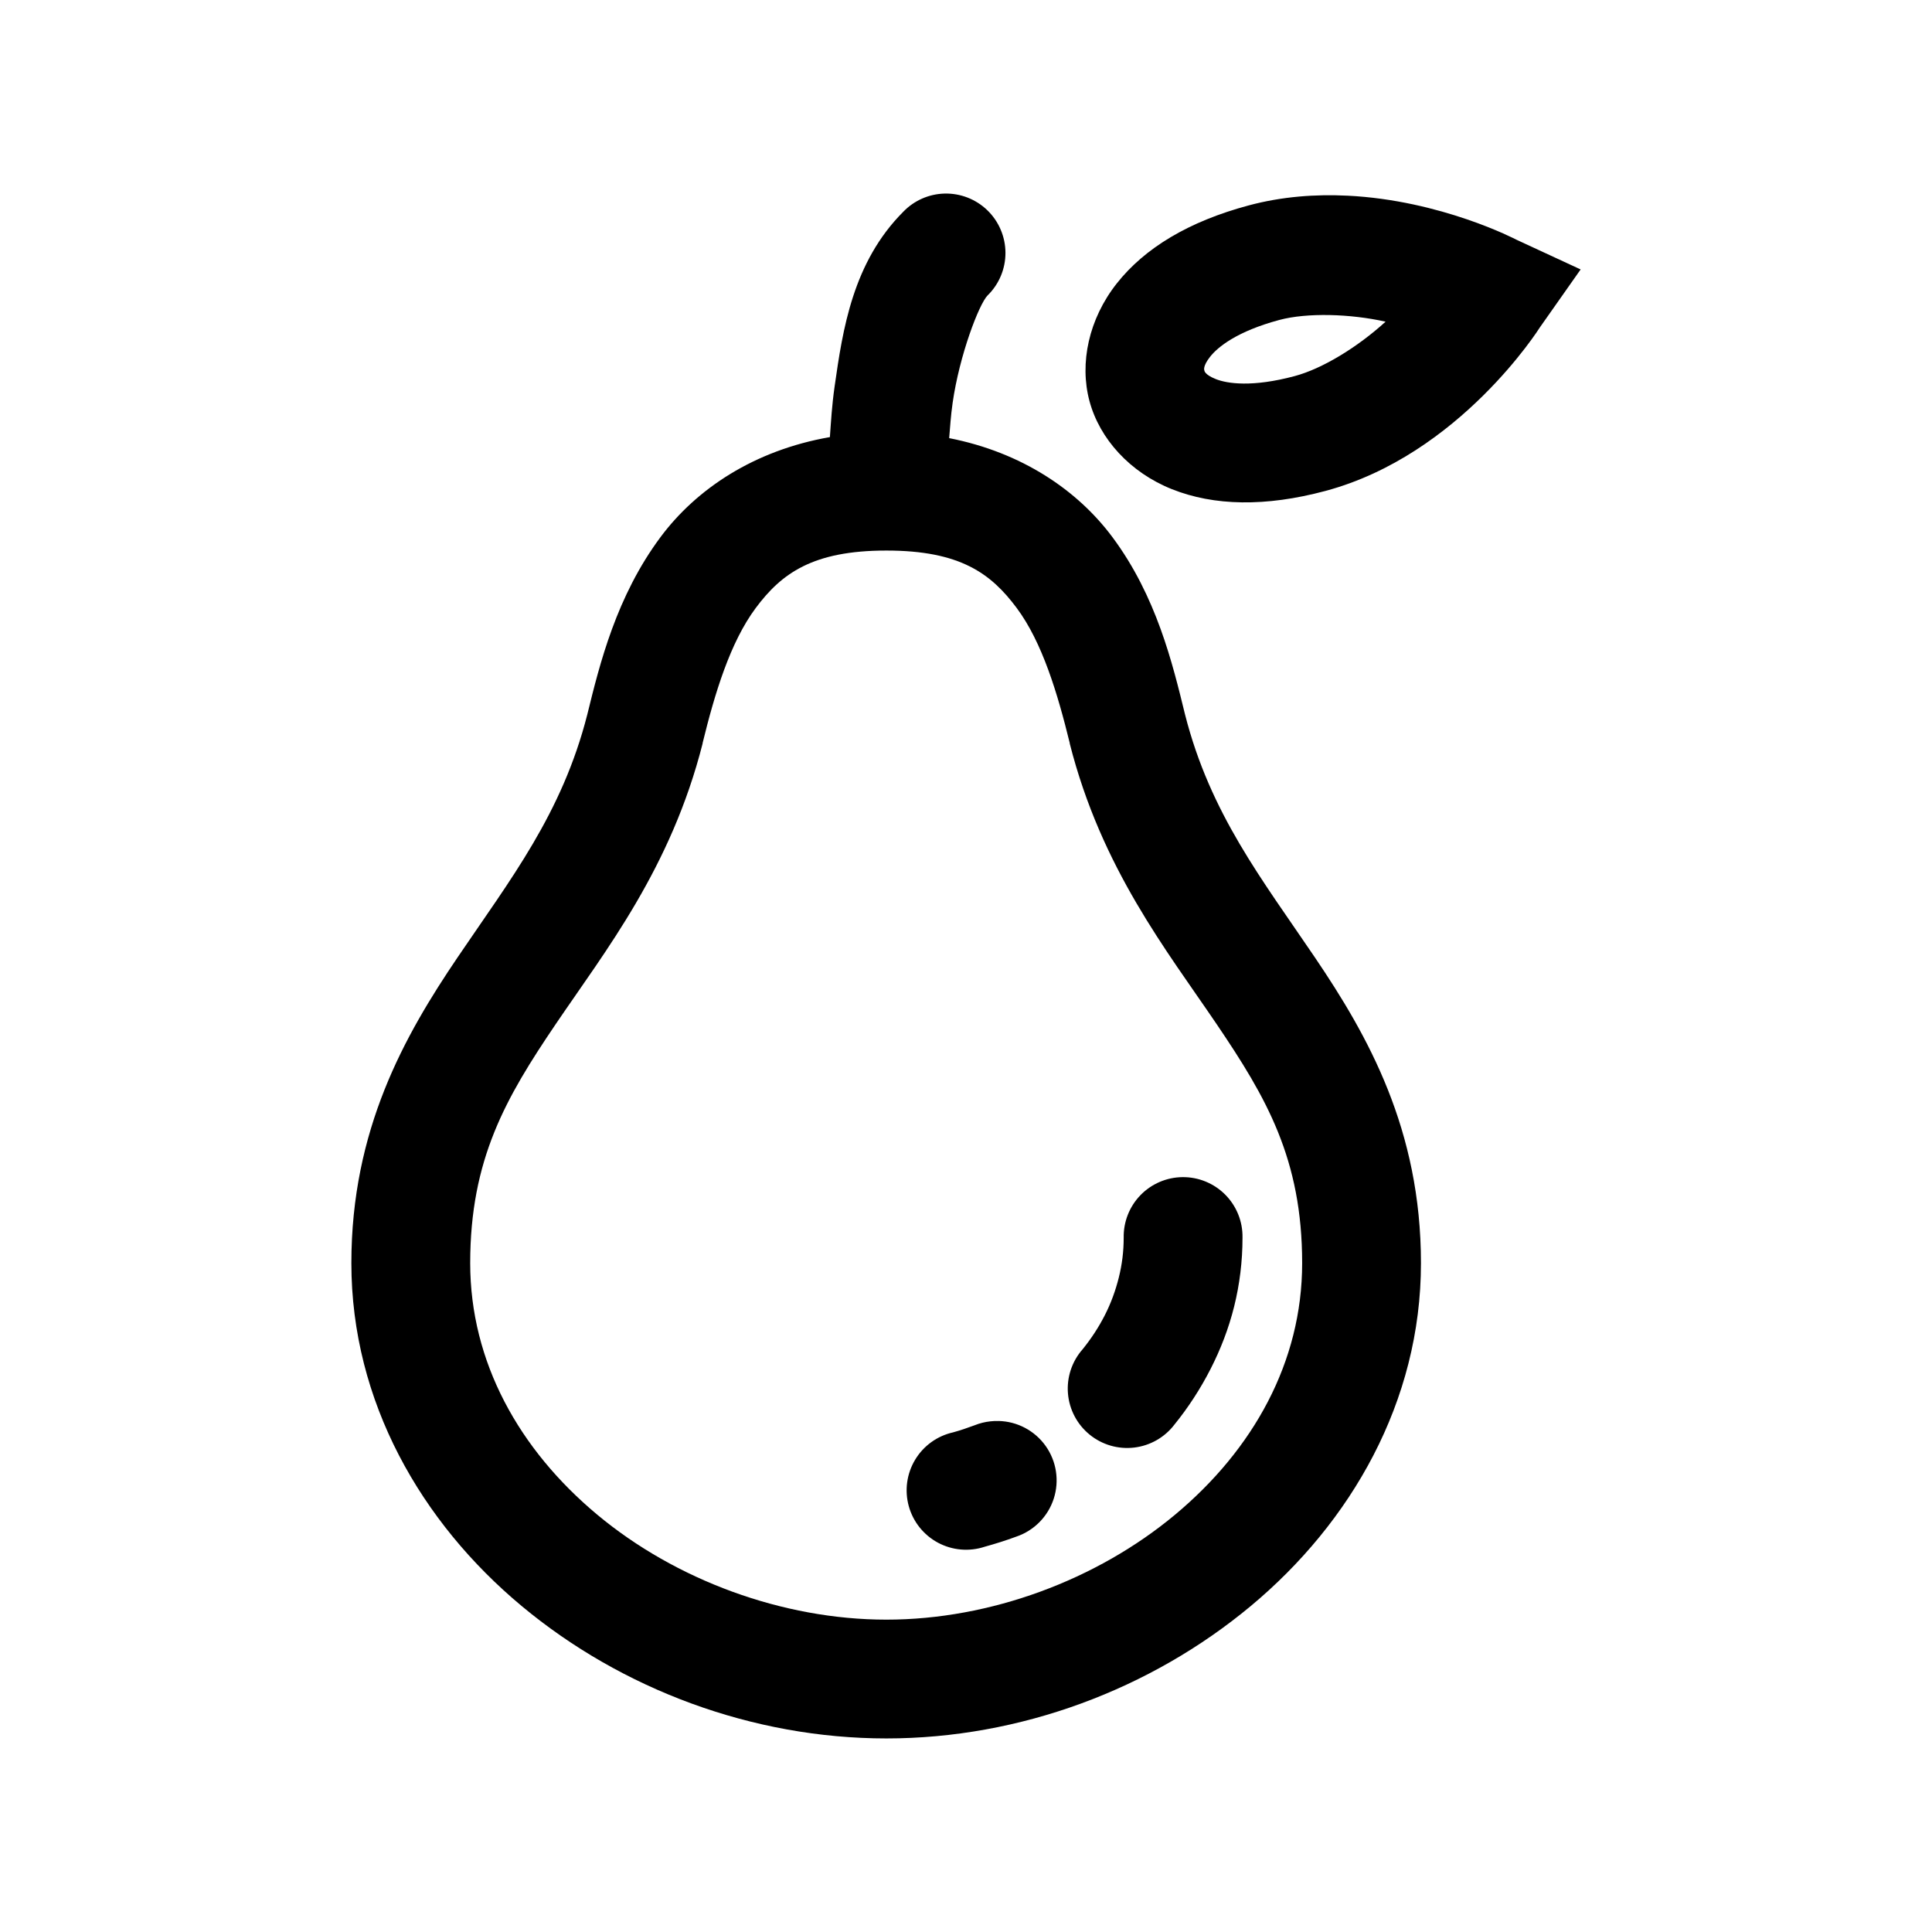 <?xml version="1.0" encoding="UTF-8"?>
<!-- Uploaded to: ICON Repo, www.svgrepo.com, Generator: ICON Repo Mixer Tools -->
<svg fill="#000000" width="800px" height="800px" version="1.1" viewBox="144 144 512 512" xmlns="http://www.w3.org/2000/svg">
 <path d="m394.25 195.3c-4.094 0.121-7.973 1.832-10.824 4.766-13.438 13.438-16.09 31.25-18.234 46.273-0.742 5.191-0.953 9.281-1.262 13.496-20.105 3.508-35.387 13.762-44.863 26.473-11.715 15.719-16.125 33.582-19.434 47.07-6.695 26.27-20.34 43.613-34.379 64.352-14.059 20.766-28.137 45.621-28.137 81.012 0 36.73 18.586 68.75 45.109 90.852 26.523 22.102 61.254 35.109 96.68 35.109s70.062-13.008 96.586-35.109c26.523-22.102 45.078-54.121 45.078-90.852 0-35.395-14.047-60.246-28.105-81.012-14.039-20.742-27.715-38.082-34.41-64.352-3.309-13.488-7.562-31.355-19.281-47.074-9.215-12.363-23.945-22.418-43.234-26.195 0.27-3.094 0.41-5.793 0.922-9.379 1.789-12.527 6.981-26.164 9.285-28.469l0.004 0.004c3.027-2.977 4.723-7.047 4.707-11.293-0.02-4.246-1.75-8.301-4.801-11.254-3.051-2.949-7.164-4.543-11.41-4.418zm106.77 0.555c-8.32-0.406-17.207 0.195-26.109 2.582-15.922 4.266-27.559 11.305-34.965 20.691-7.406 9.383-9.918 21.098-7.227 31.145 2.691 10.047 10.758 18.941 21.863 23.367s24.762 4.727 40.684 0.457c35.617-9.543 56.828-43.352 56.828-43.352l10.793-15.34-17.066-7.902s-19.855-10.445-44.805-11.652zm-4.644 31.637c4.957 0.102 10.156 0.711 14.82 1.754-7.5 6.82-16.777 12.465-24.078 14.418-11.258 3.016-17.891 2.004-20.91 0.801s-3.023-2.234-3.043-2.305c-0.02-0.07-0.477-1.078 1.539-3.629 2.012-2.551 7.102-6.731 18.359-9.746 3.652-0.977 8.359-1.391 13.316-1.293zm-117.47 62.41c19.566 0 27.723 6.086 34.531 15.219 6.809 9.133 10.852 22.75 14.055 35.789v0.125c8.402 33.094 25.746 54.902 38.93 74.371 13.184 19.473 22.664 35.762 22.664 63.336 0 26.234-12.992 49.43-33.703 66.688-20.707 17.258-48.926 27.793-76.477 27.793-27.551 0-55.891-10.535-76.598-27.793-20.707-17.258-33.699-40.453-33.699-66.688 0-27.57 9.48-43.863 22.664-63.336 13.184-19.473 30.527-41.281 38.93-74.371v-0.125c3.195-13.039 7.269-26.652 14.082-35.789 6.809-9.133 15.055-15.219 34.621-15.219zm78.445 166.05c-4.195 0.051-8.203 1.773-11.121 4.785-2.922 3.016-4.519 7.07-4.438 11.266 0 3.691-0.441 7.125-1.293 10.547-0.852 3.422-2.09 6.84-3.723 10.023-1.629 3.184-3.559 6.144-5.902 9.039v-0.004c-2.816 3.215-4.207 7.434-3.852 11.691 0.355 4.258 2.426 8.188 5.738 10.887 3.309 2.703 7.574 3.941 11.82 3.434 4.242-0.504 8.098-2.715 10.68-6.117 3.652-4.504 6.856-9.438 9.531-14.664 2.676-5.227 4.816-10.754 6.273-16.602 1.453-5.848 2.215-11.953 2.215-18.23v-0.004c0.082-4.262-1.566-8.371-4.566-11.398-3.004-3.023-7.102-4.703-11.363-4.652zm-48.738 64.629c-0.719-0.02-1.438 0.008-2.152 0.09-1.438 0.152-2.844 0.504-4.184 1.043-1.887 0.703-3.75 1.34-5.688 1.875-4.211 0.938-7.848 3.562-10.07 7.258-2.223 3.695-2.828 8.141-1.684 12.297 1.148 4.156 3.949 7.66 7.75 9.695 3.805 2.031 8.273 2.418 12.367 1.066 2.809-0.777 5.641-1.664 8.363-2.676 4.719-1.594 8.402-5.324 9.938-10.059 1.531-4.734 0.738-9.918-2.144-13.977-2.887-4.055-7.519-6.512-12.496-6.617z"/>
</svg>